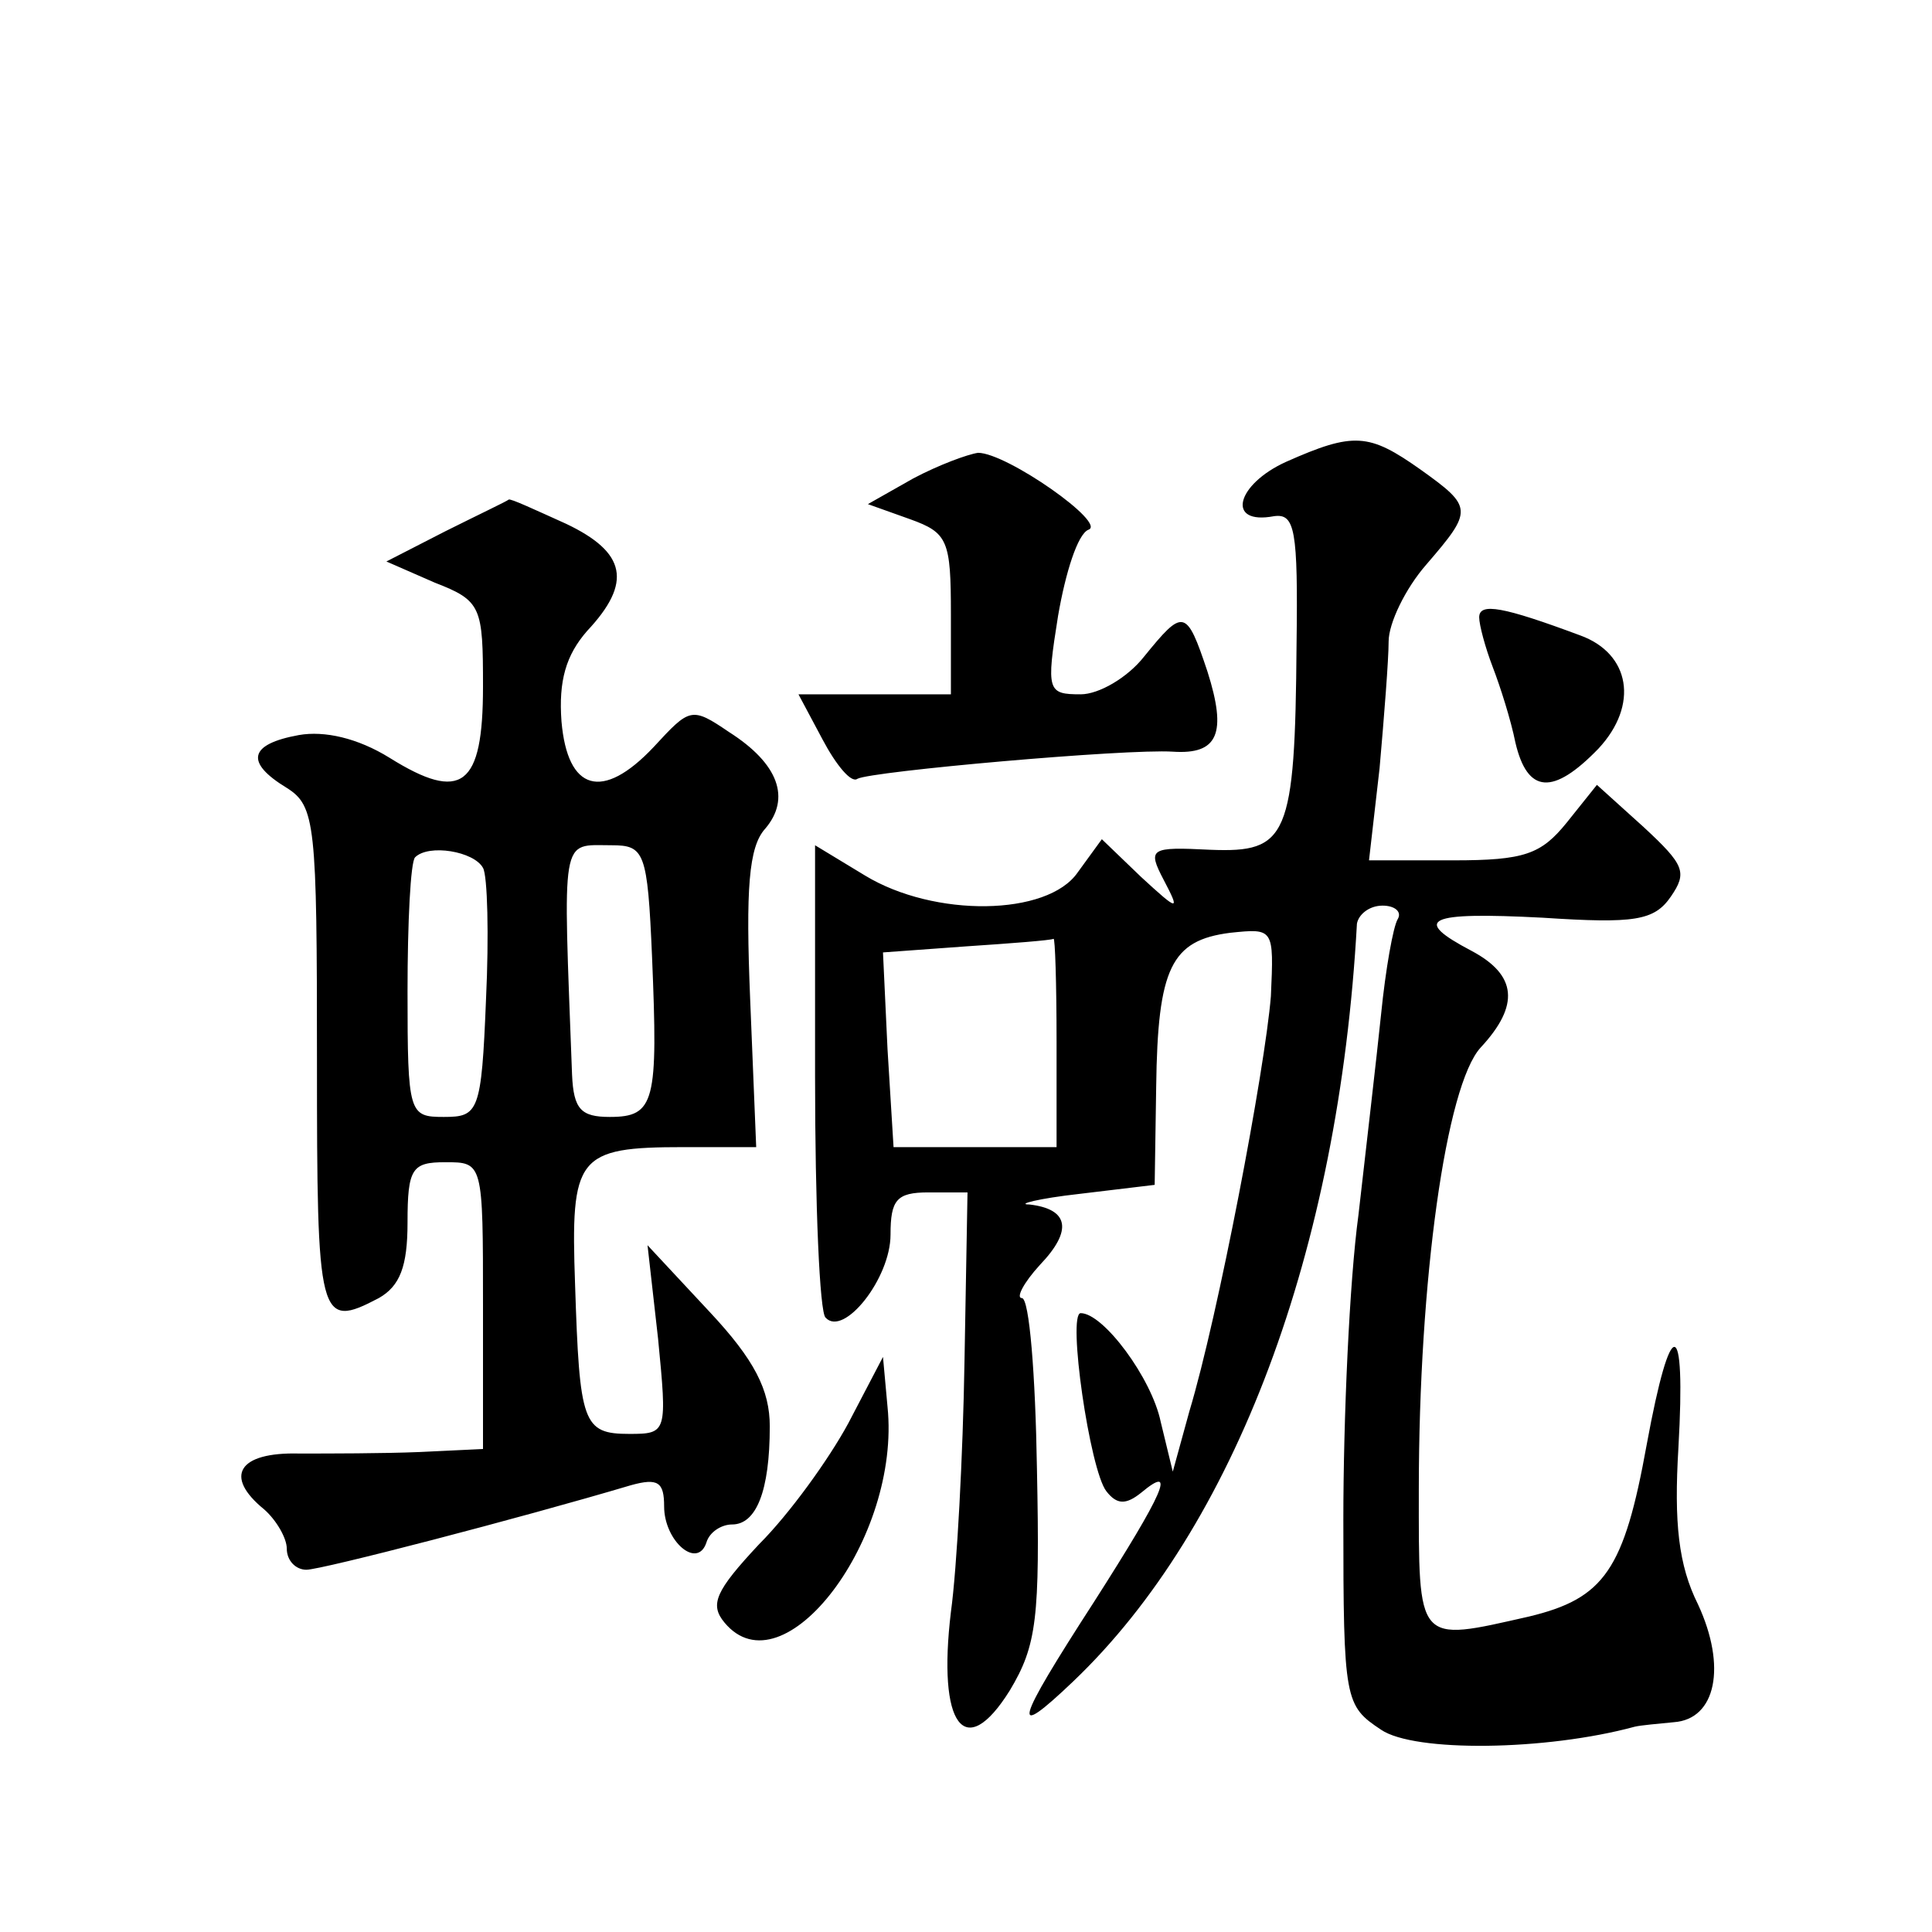 <?xml version="1.0" standalone="no"?>
<!DOCTYPE svg PUBLIC "-//W3C//DTD SVG 20010904//EN"
 "http://www.w3.org/TR/2001/REC-SVG-20010904/DTD/svg10.dtd">
<svg version="1.0" xmlns="http://www.w3.org/2000/svg"
 width="128pt" height="128pt" viewBox="0 0 128 128"
 preserveAspectRatio="xMidYMid meet">
<g transform="translate(0,128) scale(0.1,-0.1)"
fill="#0" stroke="none">
<path d="M852 974 c-33 -15 -40 -42 -8 -36 14 2 16 -9 15 -85 -1 -128 -6 -138 -57
-136 -40 2 -42 1 -31 -20 11 -21 10 -21 -15 2 l-26 25 -16 -22 c-20 -29 -95 -30
-141 -2 l-33 20 0 -153 c0 -85 3 -157 7 -160 12 -13 43 26 43 55 0 23 4 28 25 28
l26 0 -2 -112 c-1 -62 -5 -137 -9 -166 -9 -75 9 -100 39 -52 18 30 20 48 18 147
-1 62 -5 113 -10 113 -4 0 1 10 12 22 22 23 19 37 -7 40 -9 0 6 4 33 7 l50 6 1
65 c1 79 10 97 49 102 29 3 29 3 27 -42 -4 -49 -35 -212 -54 -275 l-11 -40 -8 33
c-6 29 -38 72 -53 72 -9 0 6 -104 17 -118 7 -9 13 -9 23 -1 24 20 15 0 -31 -72
-53 -82 -56 -93 -14 -53 107 102 176 285 188 502 1 6 8 12 17 12 8 0 13 -4 10 -9
-3 -5 -8 -33 -11 -63 -3 -29 -10 -89 -15 -133 -6 -44 -10 -135 -10 -202 0 -120
1 -123 25 -139 22 -15 109 -14 168 2 4 1 16 2 26 3 28 2 35 37 16 78 -13 26 -16
54 -13 104 5 88 -5 89 -21 2 -15 -83 -28 -102 -78 -114 -75 -17 -73 -19 -73 84
0 139 18 268 41 293 26 28 24 48 -6 64 -40 21 -30 26 47 22 61 -4 74 -2 85 14 11
16 9 21 -18 46 l-31 28 -20 -25 c-17 -21 -28 -25 -75 -25 l-56 0 7 61 c3 34 6 72
6 84 0 12 11 35 25 51 31 36 31 38 -4 63 -34 24 -44 25 -89 5z m-152 -384 l0 -70
-54 0 -54 0 -4 65 -3 64 55 4 c30 2 56 4 58 5 1 1 2 -29 2 -68z M605 963 l-30 -17
28 -10 c25 -9 27 -14 27 -63 l0 -53 -50 0 -51 0 16 -30 c9 -17 19 -29 23 -26 9
5 178 20 209 18 30 -2 36 12 23 53 -14 42 -16 42 -42 10 -11 -14 -30 -25 -42 -25
-22 0 -23 2 -15 52 5 29 13 54 20 57 13 4 -54 51 -73 51 -7 -1 -26 -8 -43 -17z
M295 928 l-39 -20 32 -14 c31 -12 32 -16 32 -69 0 -66 -14 -77 -62 -47 -21 13 -43
18 -60 15 -33 -6 -36 -18 -8 -35 19 -12 20 -24 20 -180 0 -173 1 -179 41 -158 14
8 19 21 19 50 0 36 3 40 25 40 25 0 25 0 25 -95 l0 -95 -42 -2 c-24 -1 -60 -1 -80
-1 -40 1 -50 -15 -23 -37 8 -7 15 -19 15 -26 0 -8 6 -14 13 -14 10 0 141 34 215
56 18 5 22 2 22 -14 0 -23 22 -42 28 -24 2 7 10 12 17 12 16 0 25 22 25 65 0 24
-10 44 -40 76 l-41 44 7 -62 c6 -62 6 -63 -19 -63 -31 0 -33 7 -36 99 -3 85 1 91
72 91 l48 0 -4 98 c-3 73 -1 101 10 113 17 20 9 43 -24 64 -25 17 -26 16 -50 -10
-34 -36 -57 -29 -61 17 -2 27 3 44 17 60 30 32 26 52 -14 71 -20 9 -37 17 -38 16
-1 -1 -20 -10 -42 -21z m25 -223 c3 -5 4 -45 2 -87 -3 -75 -5 -78 -28 -78 -23 0
-24 2 -24 83 0 46 2 86 5 89 9 9 39 4 45 -7z m112 -59 c4 -96 2 -106 -28 -106 -19
0 -24 5 -25 28 -6 161 -8 152 26 152 22 0 24 -4 27 -74z M980 871 c0 -5 4 -20 9
-33 5 -13 12 -35 15 -50 8 -34 25 -35 55 -4 27 29 21 63 -12 75 -51 19 -67 22 -67
12z M562 337 c-13 -24 -39 -60 -59 -80 -29 -31 -33 -40 -23 -52 39 -47 117 56 108
143 l-3 33 -23 -44z"/>
</g>
</svg>
